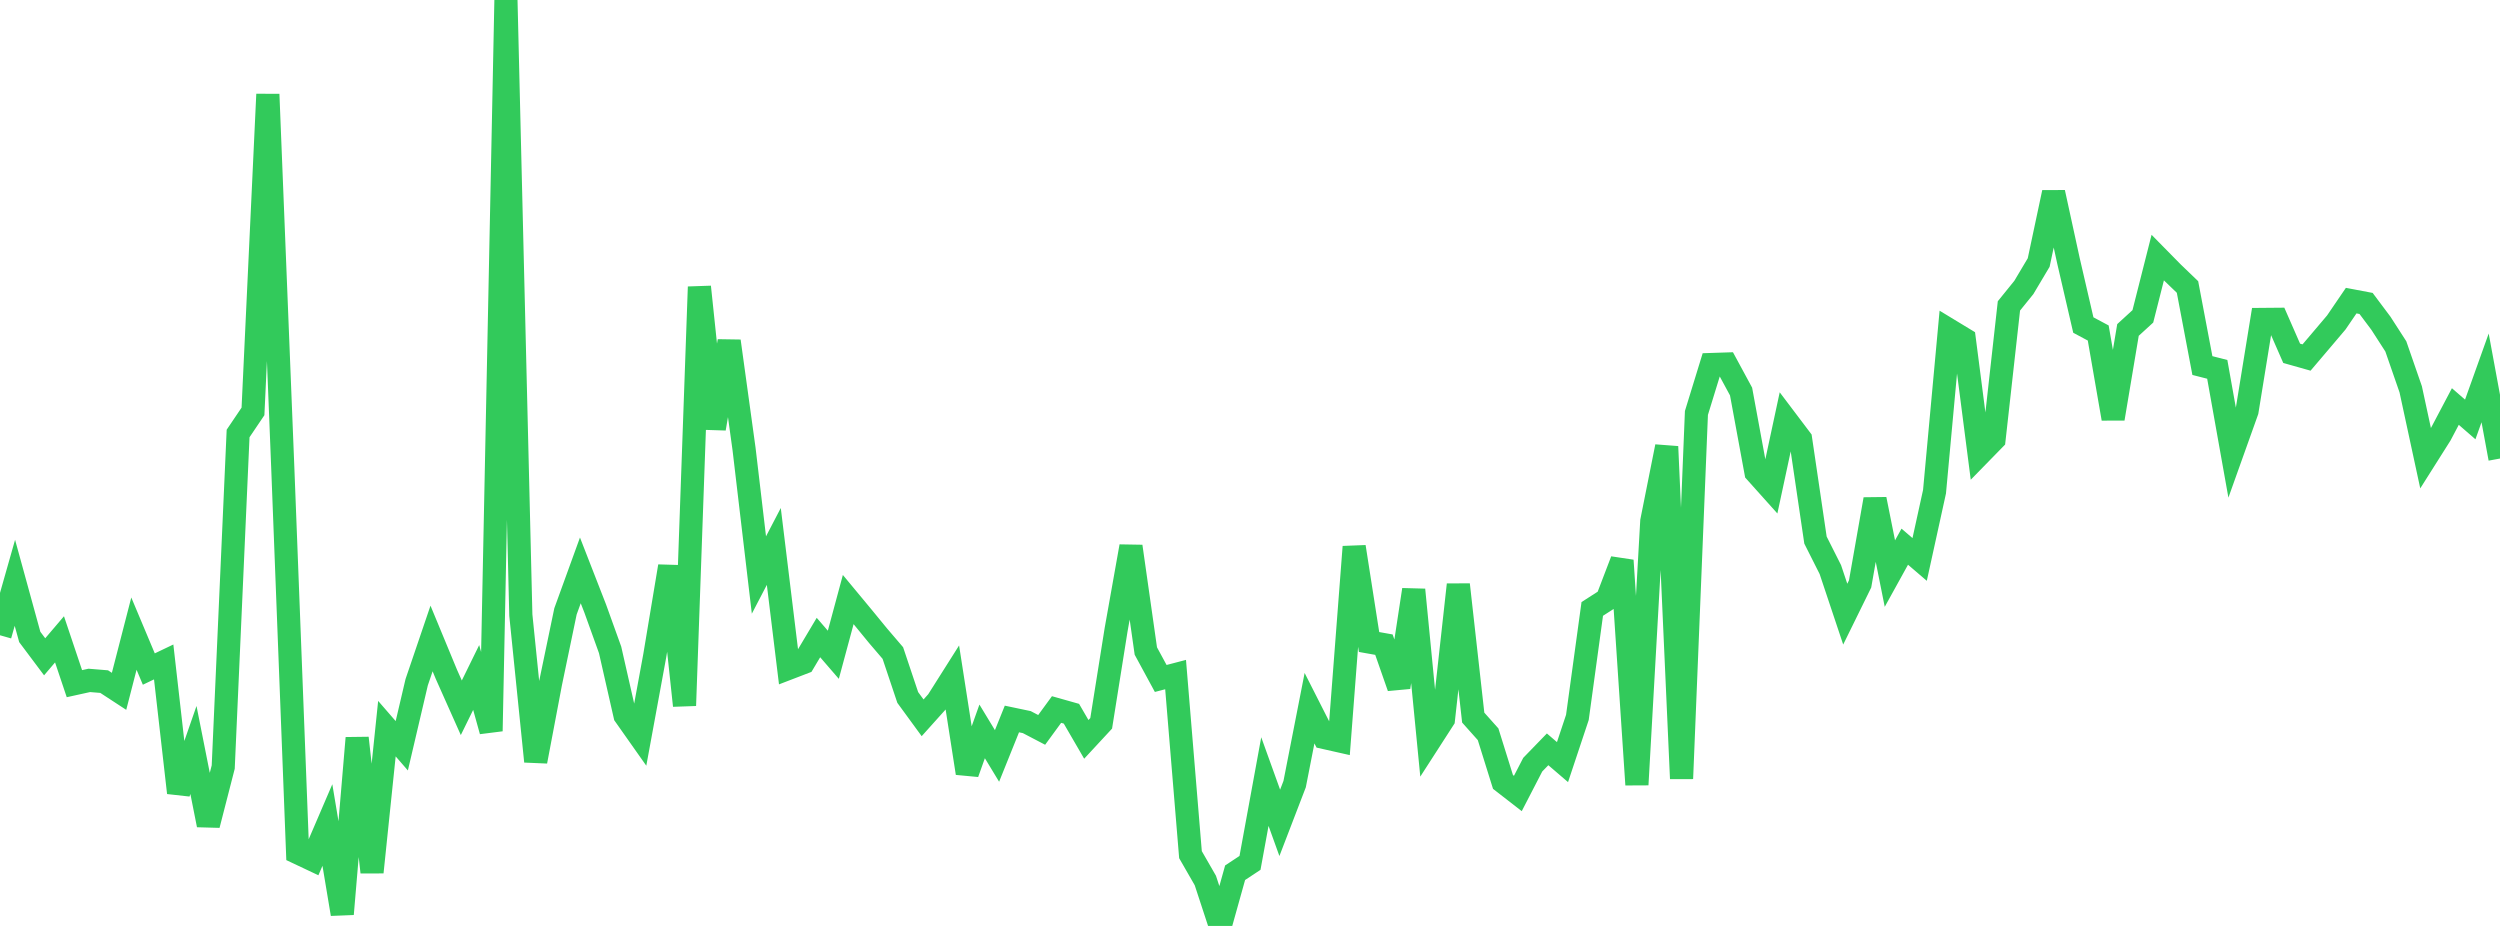 <?xml version="1.0" standalone="no"?>
<!DOCTYPE svg PUBLIC "-//W3C//DTD SVG 1.1//EN" "http://www.w3.org/Graphics/SVG/1.1/DTD/svg11.dtd">

<svg width="135" height="50" viewBox="0 0 135 50" preserveAspectRatio="none" 
  xmlns="http://www.w3.org/2000/svg"
  xmlns:xlink="http://www.w3.org/1999/xlink">


<polyline points="0.0, 34.304 0.804, 31.472 1.607, 34.394 2.411, 35.467 3.214, 34.524 4.018, 36.918 4.821, 36.741 5.625, 36.807 6.429, 37.332 7.232, 34.216 8.036, 36.129 8.839, 35.745 9.643, 42.808 10.446, 40.5 11.25, 44.55 12.054, 41.421 12.857, 23.408 13.661, 22.217 14.464, 5.091 15.268, 25.209 16.071, 46.043 16.875, 46.423 17.679, 44.551 18.482, 49.358 19.286, 39.853 20.089, 47.1 20.893, 39.347 21.696, 40.272 22.5, 36.842 23.304, 34.478 24.107, 36.418 24.911, 38.22 25.714, 36.584 26.518, 39.478 27.321, 0.0 28.125, 33.216 28.929, 41.116 29.732, 36.877 30.536, 33.014 31.339, 30.801 32.143, 32.865 32.946, 35.094 33.75, 38.632 34.554, 39.773 35.357, 35.406 36.161, 30.579 36.964, 38.102 37.768, 15.491 38.571, 23.144 39.375, 18.42 40.179, 24.247 40.982, 31.051 41.786, 29.507 42.589, 36.085 43.393, 35.776 44.196, 34.427 45.0, 35.358 45.804, 32.376 46.607, 33.344 47.411, 34.325 48.214, 35.264 49.018, 37.663 49.821, 38.762 50.625, 37.866 51.429, 36.595 52.232, 41.749 53.036, 39.495 53.839, 40.821 54.643, 38.825 55.446, 38.994 56.25, 39.414 57.054, 38.314 57.857, 38.541 58.661, 39.926 59.464, 39.059 60.268, 34.014 61.071, 29.504 61.875, 35.154 62.679, 36.637 63.482, 36.427 64.286, 46.151 65.089, 47.548 65.893, 50.0 66.696, 47.127 67.5, 46.596 68.304, 42.205 69.107, 44.434 69.911, 42.341 70.714, 38.242 71.518, 39.826 72.321, 40.007 73.125, 29.528 73.929, 34.668 74.732, 34.811 75.536, 37.111 76.339, 31.847 77.143, 40.089 77.946, 38.843 78.75, 31.571 79.554, 38.75 80.357, 39.65 81.161, 42.224 81.964, 42.848 82.768, 41.292 83.571, 40.464 84.375, 41.154 85.179, 38.739 85.982, 32.882 86.786, 32.366 87.589, 30.264 88.393, 42.374 89.196, 28.145 90.0, 24.116 90.804, 42.046 91.607, 22.299 92.411, 19.684 93.214, 19.658 94.018, 21.144 94.821, 25.5 95.625, 26.397 96.429, 22.65 97.232, 23.713 98.036, 29.164 98.839, 30.758 99.643, 33.164 100.446, 31.53 101.25, 26.96 102.054, 30.974 102.857, 29.521 103.661, 30.21 104.464, 26.551 105.268, 17.83 106.071, 18.317 106.875, 24.546 107.679, 23.723 108.482, 16.518 109.286, 15.525 110.089, 14.176 110.893, 10.394 111.696, 14.081 112.5, 17.552 113.304, 17.982 114.107, 22.608 114.911, 17.818 115.714, 17.083 116.518, 13.909 117.321, 14.725 118.125, 15.498 118.929, 19.74 119.732, 19.945 120.536, 24.448 121.339, 22.199 122.143, 17.25 122.946, 17.243 123.75, 19.079 124.554, 19.306 125.357, 18.361 126.161, 17.412 126.964, 16.234 127.768, 16.386 128.571, 17.458 129.375, 18.706 130.179, 21.025 130.982, 24.746 131.786, 23.474 132.589, 21.952 133.393, 22.65 134.196, 20.406 135.0, 24.761" fill="none" stroke="#32ca5b" stroke-width="1.25"/>

</svg>